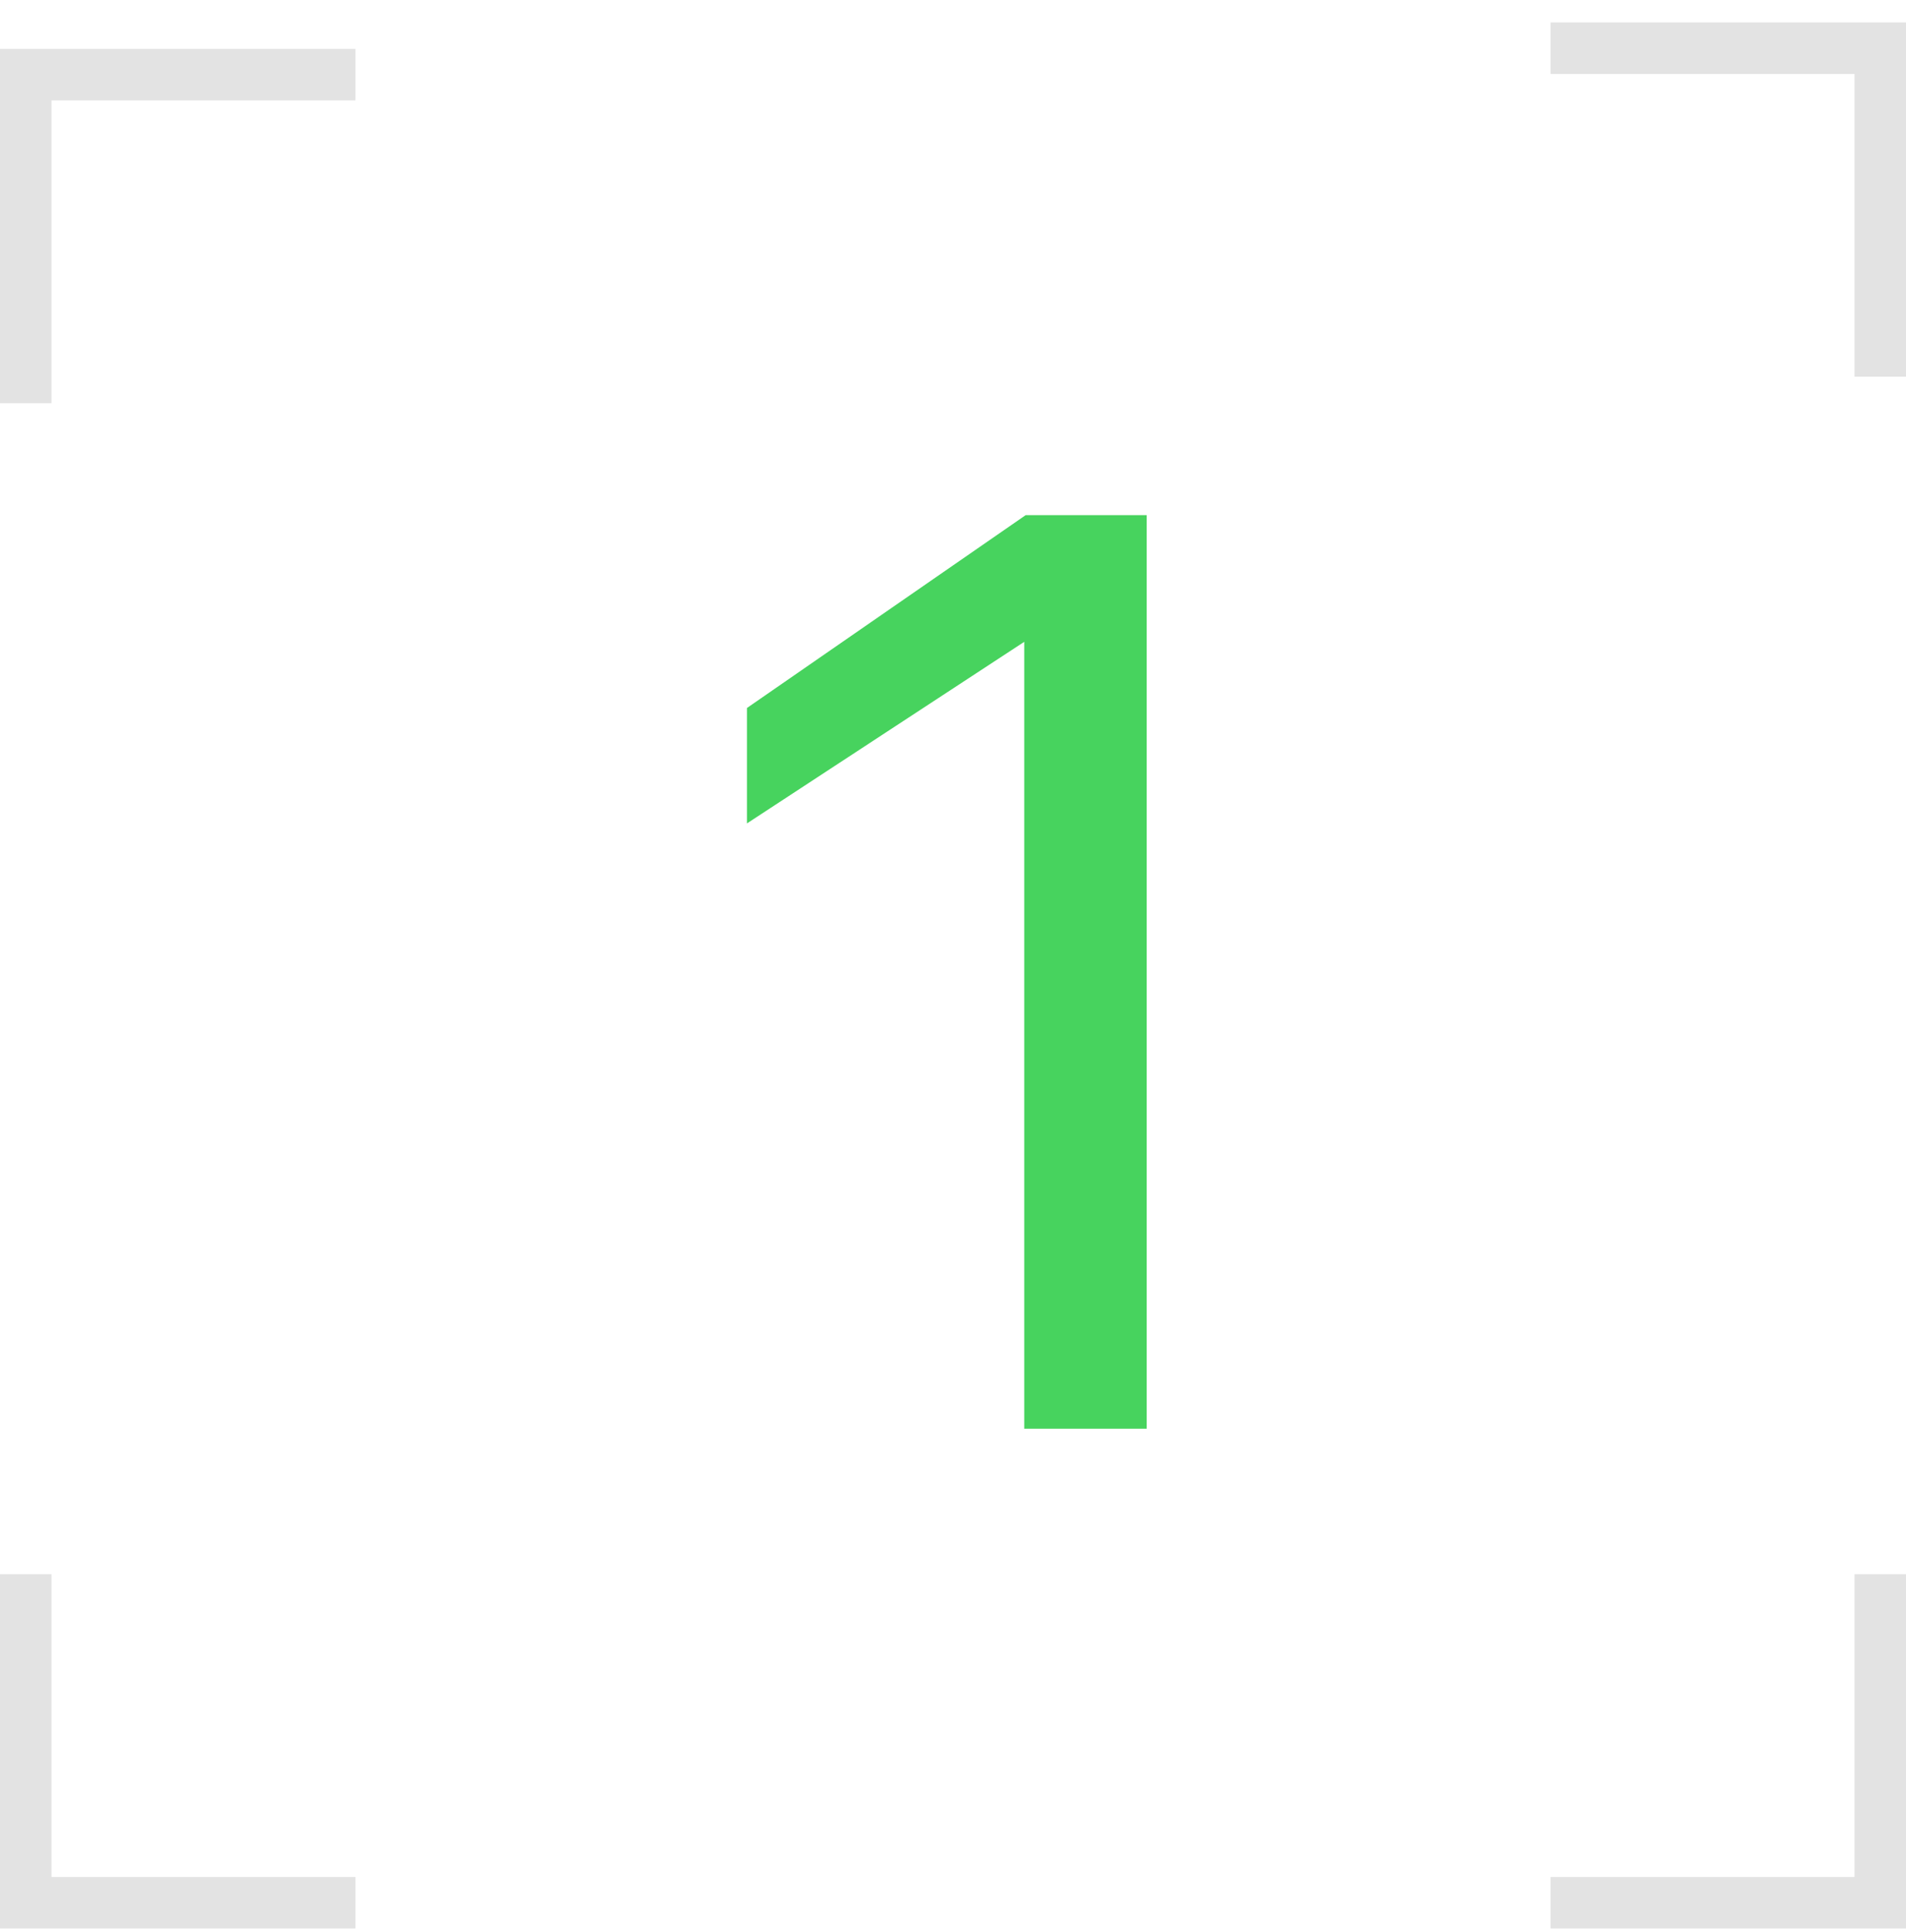 <svg width="74" height="75" viewBox="0 0 74 75" fill="none" xmlns="http://www.w3.org/2000/svg">
<path d="M39.766 24.918L29 31.968V27.487L39.82 20H44.52V55.467H39.766V24.918Z" fill="#47D35E"/>
<path fill-rule="evenodd" clip-rule="evenodd" d="M0 1.899H13.8V3.899H2V15.653H0V1.899Z" fill="#E3E3E3"/>
<path fill-rule="evenodd" clip-rule="evenodd" d="M0 74.871H13.8V72.871H2V61.117H0V74.871Z" fill="#E3E3E3"/>
<path fill-rule="evenodd" clip-rule="evenodd" d="M74 74.871H60.2V72.871H72V61.117H74V74.871Z" fill="#E3E3E3"/>
<path fill-rule="evenodd" clip-rule="evenodd" d="M74 0.871H60.2V2.871H72V14.625H74V0.871Z" fill="#E3E3E3"/>
</svg>
